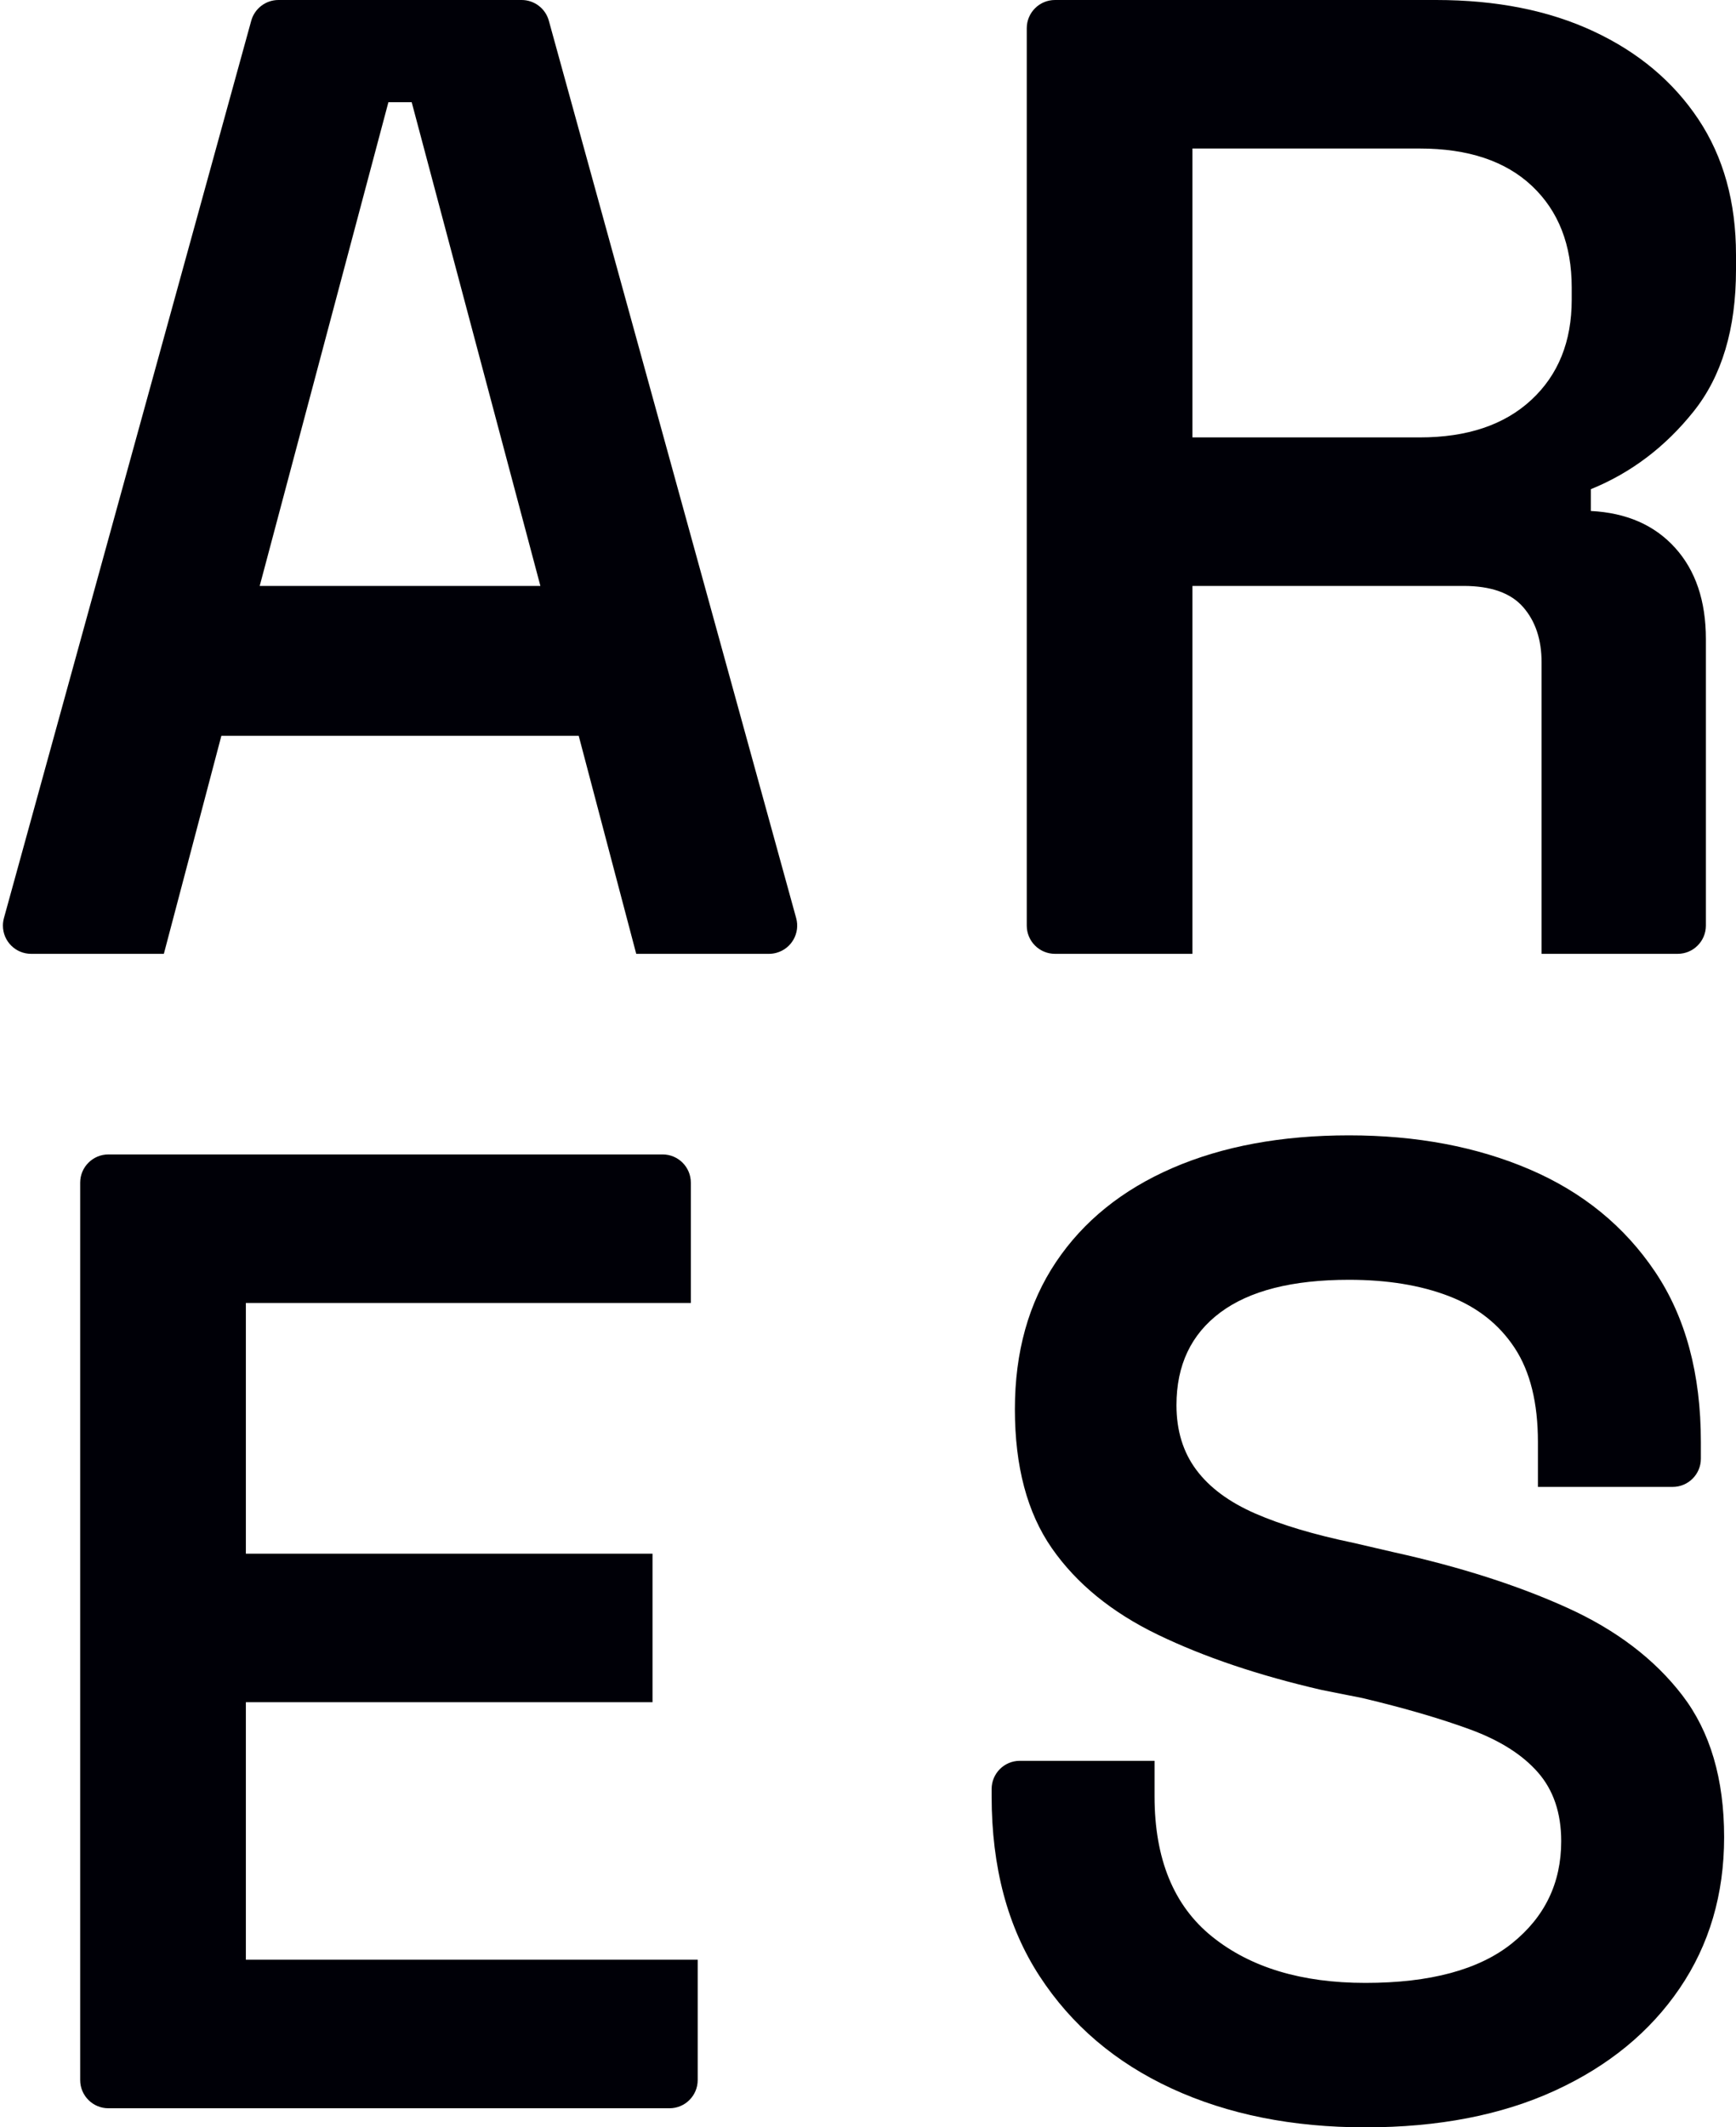 <?xml version="1.0" encoding="UTF-8"?>
<svg xmlns="http://www.w3.org/2000/svg" xmlns:xlink="http://www.w3.org/1999/xlink" width="80px" height="98px" viewBox="0 0 80 98" version="1.1">
  <title>Group 4 Copy 2</title>
  <g id="Page-4---New" stroke="none" stroke-width="1" fill="none" fill-rule="evenodd">
    <g id="Ares_Home-Copy" transform="translate(-43, -27)" fill="#000007" fill-rule="nonzero">
      <g id="Group-4-Copy" transform="translate(43.134, 27)">
        <path d="M0.047,42.294 L11.444,0.954 C11.6,0.391 12.113,-1.37563292e-15 12.698,0 L23.905,0 C24.49,7.80734381e-16 25.003,0.391 25.158,0.954 L36.556,42.294 C36.747,42.987 36.34,43.702 35.648,43.893 C35.536,43.924 35.419,43.94 35.303,43.94 L29.185,43.94 L29.185,43.94 L26.535,33.897 L10.067,33.897 L7.417,43.94 L1.3,43.94 C0.582,43.94 3.25850458e-13,43.358 3.25739435e-13,42.64 C3.25739435e-13,42.523 0.016,42.407 0.047,42.294 Z M11.834,26.992 L24.769,26.992 L18.838,4.708 L17.765,4.708 L11.834,26.992 Z" id="Shape"></path>
        <path d="M47.182,42.64 L47.182,1.3 C47.182,0.582 47.764,-9.01556235e-17 48.482,0 L66.048,0 L66.048,0 C68.824,0 71.243,0.481 73.304,1.444 C75.365,2.406 76.974,3.756 78.131,5.492 C79.288,7.229 79.866,9.311 79.866,11.738 L79.866,12.429 C79.866,15.149 79.214,17.325 77.91,18.957 C76.606,20.589 75.029,21.782 73.178,22.535 L73.178,23.539 C74.818,23.623 76.112,24.188 77.058,25.234 C78.005,26.28 78.478,27.682 78.478,29.44 L78.478,42.64 C78.478,43.358 77.896,43.94 77.178,43.94 L70.906,43.94 L70.906,43.94 L70.906,30.507 C70.906,29.461 70.622,28.613 70.055,27.965 C69.487,27.316 68.572,26.992 67.31,26.992 L54.817,26.992 L54.817,43.94 L48.482,43.94 C47.764,43.94 47.182,43.358 47.182,42.64 Z M54.817,20.15 L65.291,20.15 C67.478,20.15 69.192,19.574 70.433,18.423 C71.674,17.273 72.295,15.735 72.295,13.81 L72.295,13.245 C72.295,11.278 71.685,9.719 70.465,8.568 C69.245,7.417 67.52,6.842 65.291,6.842 L54.817,6.842 L54.817,20.15 Z" id="Shape"></path>
        <path d="M3.561,95.821 L3.561,54.481 C3.561,53.763 4.143,53.181 4.861,53.181 L30.402,53.181 C31.12,53.181 31.702,53.763 31.702,54.481 L31.702,60.023 L31.702,60.023 L11.196,60.023 L11.196,71.573 L29.936,71.573 L29.936,78.415 L11.196,78.415 L11.196,90.279 L32.018,90.279 L32.018,95.821 C32.018,96.539 31.436,97.121 30.718,97.121 L4.861,97.121 C4.143,97.121 3.561,96.539 3.561,95.821 Z" id="Path"></path>
        <path d="M62.788,98 C59.423,98 56.447,97.404 53.86,96.211 C51.273,95.018 49.243,93.292 47.771,91.032 C46.299,88.773 45.563,86.011 45.563,82.747 L45.563,82.415 C45.563,81.697 46.145,81.115 46.863,81.115 L53.071,81.115 L53.071,81.115 L53.071,82.747 C53.071,85.634 53.954,87.789 55.721,89.212 C57.488,90.635 59.843,91.346 62.788,91.346 C65.775,91.346 68.025,90.739 69.539,89.526 C71.054,88.312 71.811,86.743 71.811,84.818 C71.811,83.521 71.453,82.464 70.738,81.648 C70.023,80.832 68.982,80.173 67.615,79.671 C66.248,79.169 64.597,78.687 62.662,78.227 L60.769,77.85 C57.866,77.181 55.353,76.333 53.229,75.308 C51.105,74.283 49.475,72.954 48.339,71.322 C47.203,69.69 46.635,67.556 46.635,64.92 C46.635,62.283 47.266,60.023 48.528,58.14 C49.79,56.257 51.578,54.813 53.891,53.809 C56.205,52.805 58.918,52.302 62.031,52.302 C65.144,52.302 67.92,52.826 70.36,53.872 C72.799,54.918 74.724,56.487 76.133,58.58 C77.542,60.672 78.247,63.287 78.247,66.426 L78.247,67.197 C78.247,67.915 77.665,68.497 76.947,68.497 L70.738,68.497 L70.738,68.497 L70.738,66.426 C70.738,64.627 70.381,63.183 69.666,62.095 C68.95,61.007 67.941,60.212 66.637,59.709 C65.333,59.207 63.798,58.956 62.031,58.956 C59.423,58.956 57.446,59.458 56.1,60.463 C54.754,61.467 54.081,62.89 54.081,64.731 C54.081,65.903 54.386,66.897 54.996,67.713 C55.605,68.529 56.51,69.198 57.709,69.722 C58.908,70.245 60.411,70.694 62.22,71.071 L64.113,71.51 C67.142,72.18 69.792,73.027 72.063,74.053 C74.335,75.078 76.112,76.428 77.395,78.101 C78.678,79.775 79.319,81.951 79.319,84.63 C79.319,87.266 78.636,89.589 77.269,91.597 C75.902,93.606 73.988,95.175 71.527,96.305 C69.066,97.435 66.153,98 62.788,98 Z" id="Path"></path>
      </g>
    </g>
  </g>
</svg>
